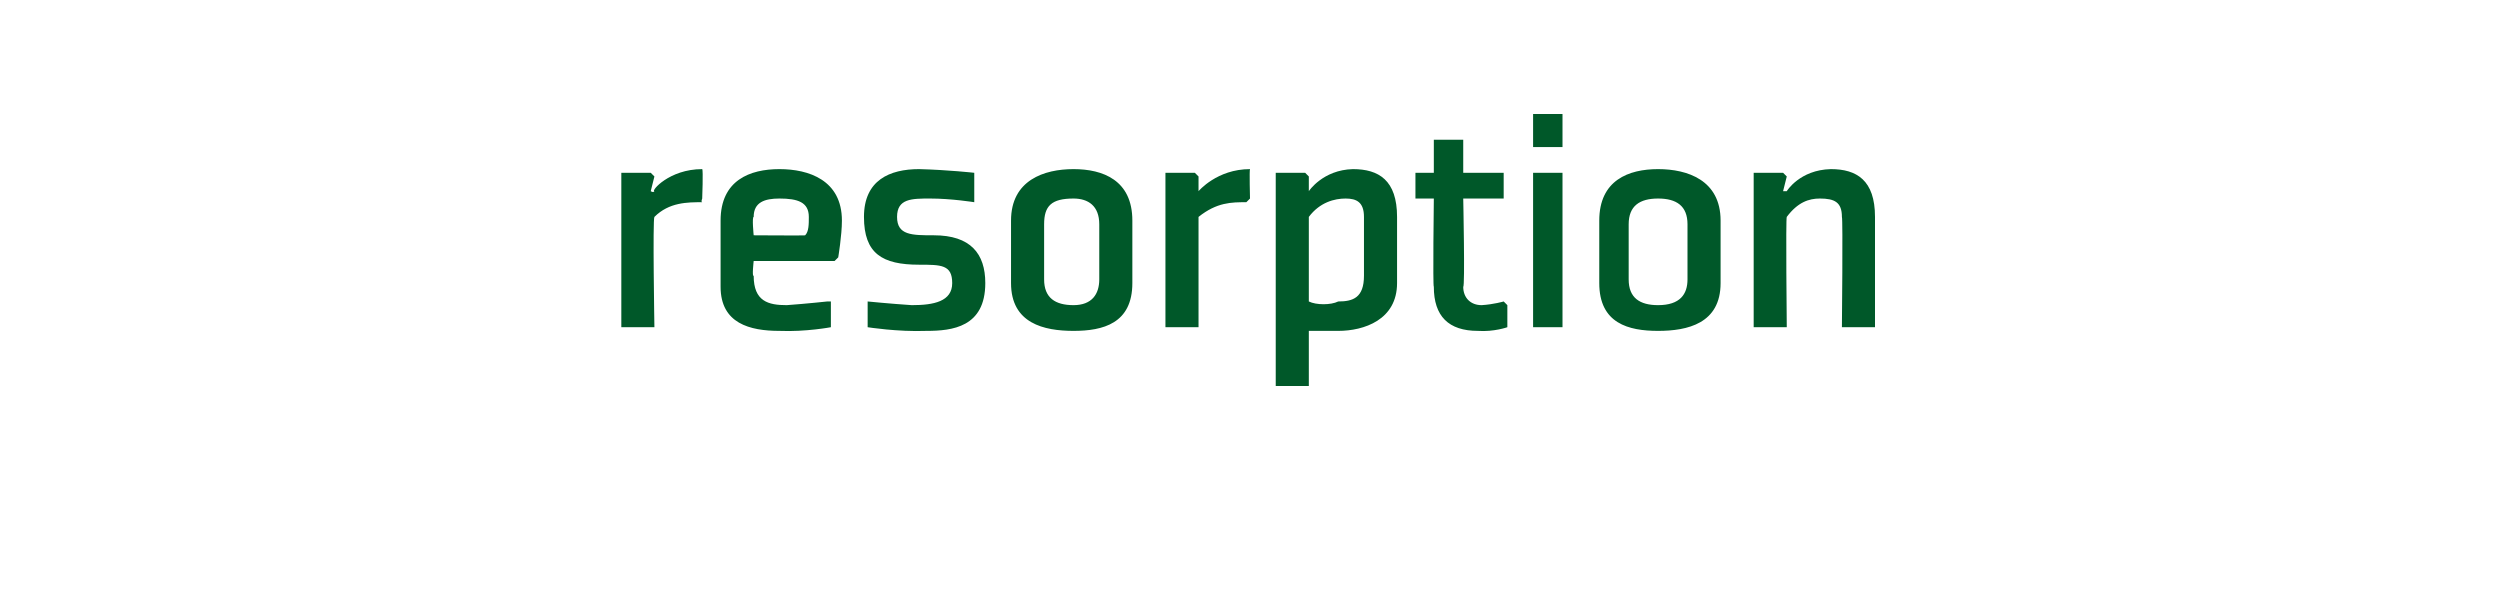 <?xml version="1.0" standalone="no"?><!DOCTYPE svg PUBLIC "-//W3C//DTD SVG 1.1//EN" "http://www.w3.org/Graphics/SVG/1.1/DTD/svg11.dtd"><svg xmlns="http://www.w3.org/2000/svg" version="1.1" width="68px" height="16.5px" viewBox="0 -3 68 16.5" style="top:-3px">  <desc>resorption</desc>  <defs/>  <g id="Polygon155402">    <path d="M 19.1 2.5 C 18.7 2.5 18.2 2.5 17.8 2.9 C 17.75 2.94 17.8 5.9 17.8 5.9 L 16.9 5.9 L 16.9 1.7 L 17.7 1.7 L 17.8 1.8 L 17.7 2.2 C 17.7 2.2 17.77 2.25 17.8 2.2 C 17.7 2.2 18.2 1.6 19.1 1.6 C 19.13 1.62 19.1 2.4 19.1 2.4 C 19.1 2.4 19.06 2.49 19.1 2.5 Z M 20.5 2.9 C 20.45 2.9 20.5 3.4 20.5 3.4 C 20.5 3.4 21.94 3.41 21.9 3.4 C 22 3.3 22 3.1 22 2.9 C 22 2.5 21.7 2.4 21.2 2.4 C 20.8 2.4 20.5 2.5 20.5 2.9 Z M 22.7 4.1 L 20.5 4.1 C 20.5 4.1 20.45 4.54 20.5 4.5 C 20.5 5.2 20.9 5.3 21.4 5.3 C 21.95 5.26 22.5 5.2 22.5 5.2 L 22.6 5.2 L 22.6 5.9 C 22.6 5.9 21.92 6.03 21.2 6 C 20.4 6 19.6 5.8 19.6 4.8 C 19.6 4.8 19.6 3 19.6 3 C 19.6 1.9 20.4 1.6 21.2 1.6 C 22 1.6 22.9 1.9 22.9 3 C 22.9 3.4 22.8 4 22.8 4 C 22.8 4 22.7 4.1 22.7 4.1 Z M 23.6 5.2 L 23.6 5.9 C 23.6 5.9 24.41 6.03 25.2 6 C 25.9 6 26.8 5.9 26.8 4.7 C 26.8 3.9 26.4 3.4 25.4 3.4 C 24.8 3.4 24.4 3.4 24.4 2.9 C 24.4 2.4 24.8 2.4 25.3 2.4 C 25.88 2.4 26.5 2.5 26.5 2.5 L 26.5 2.4 L 26.5 1.7 C 26.5 1.7 25.78 1.62 25 1.6 C 24.2 1.6 23.5 1.9 23.5 2.9 C 23.5 3.9 24 4.2 25 4.2 C 25.6 4.2 25.9 4.2 25.9 4.7 C 25.9 5.2 25.4 5.3 24.8 5.3 C 24.2 5.26 23.6 5.2 23.6 5.2 L 23.6 5.2 Z M 29.9 4.6 C 29.9 5 29.7 5.3 29.2 5.3 C 28.7 5.3 28.4 5.1 28.4 4.6 C 28.4 4.6 28.4 3.1 28.4 3.1 C 28.4 2.6 28.6 2.4 29.2 2.4 C 29.6 2.4 29.9 2.6 29.9 3.1 C 29.9 3.1 29.9 4.6 29.9 4.6 Z M 30.8 3 C 30.8 1.9 30 1.6 29.2 1.6 C 28.4 1.6 27.5 1.9 27.5 3 C 27.5 3 27.5 4.7 27.5 4.7 C 27.5 5.8 28.4 6 29.2 6 C 30 6 30.8 5.8 30.8 4.7 C 30.8 4.7 30.8 3 30.8 3 Z M 33.9 2.5 C 33.5 2.5 33.1 2.5 32.6 2.9 C 32.6 2.94 32.6 5.9 32.6 5.9 L 31.7 5.9 L 31.7 1.7 L 32.5 1.7 L 32.6 1.8 L 32.6 2.2 C 32.6 2.2 32.62 2.25 32.6 2.2 C 32.6 2.2 33.1 1.6 34 1.6 C 33.98 1.62 34 2.4 34 2.4 C 34 2.4 33.91 2.49 33.9 2.5 Z M 35.6 2.9 C 35.9 2.5 36.3 2.4 36.6 2.4 C 36.9 2.4 37.1 2.5 37.1 2.9 C 37.1 2.9 37.1 4.5 37.1 4.5 C 37.1 5.1 36.8 5.2 36.4 5.2 C 36.2 5.3 35.8 5.3 35.6 5.2 C 35.6 5.2 35.6 2.9 35.6 2.9 Z M 34.7 7.5 L 35.6 7.5 C 35.6 7.5 35.6 5.99 35.6 6 C 35.8 6 36.1 6 36.4 6 C 37.1 6 38 5.7 38 4.7 C 38 4.7 38 2.9 38 2.9 C 38 1.9 37.5 1.6 36.8 1.6 C 35.98 1.62 35.6 2.2 35.6 2.2 L 35.6 2.2 L 35.6 1.8 L 35.5 1.7 L 34.7 1.7 L 34.7 7.5 Z M 39 4.8 C 39 5.6 39.4 6 40.2 6 C 40.64 6.03 41 5.9 41 5.9 L 41 5.3 L 40.9 5.2 C 40.9 5.2 40.63 5.28 40.3 5.3 C 40 5.3 39.8 5.1 39.8 4.8 C 39.85 4.81 39.8 2.4 39.8 2.4 L 40.9 2.4 L 40.9 1.7 L 39.8 1.7 L 39.8 0.8 L 39 0.8 L 39 1.7 L 38.5 1.7 L 38.5 2.4 L 39 2.4 C 39 2.4 38.97 4.81 39 4.8 Z M 42.5 1 L 41.7 1 L 41.7 0.1 L 42.5 0.1 L 42.5 1 Z M 42.5 1.7 L 42.5 5.9 L 41.7 5.9 L 41.7 1.7 L 42.5 1.7 Z M 45.9 4.6 C 45.9 5 45.7 5.3 45.1 5.3 C 44.6 5.3 44.3 5.1 44.3 4.6 C 44.3 4.6 44.3 3.1 44.3 3.1 C 44.3 2.6 44.6 2.4 45.1 2.4 C 45.6 2.4 45.9 2.6 45.9 3.1 C 45.9 3.1 45.9 4.6 45.9 4.6 Z M 46.8 3 C 46.8 1.9 45.9 1.6 45.1 1.6 C 44.3 1.6 43.5 1.9 43.5 3 C 43.5 3 43.5 4.7 43.5 4.7 C 43.5 5.8 44.3 6 45.1 6 C 45.9 6 46.8 5.8 46.8 4.7 C 46.8 4.7 46.8 3 46.8 3 Z M 51 5.9 L 50.1 5.9 C 50.1 5.9 50.13 2.94 50.1 2.9 C 50.1 2.5 49.9 2.4 49.5 2.4 C 49.2 2.4 48.9 2.5 48.6 2.9 C 48.57 2.92 48.6 5.9 48.6 5.9 L 47.7 5.9 L 47.7 1.7 L 48.5 1.7 L 48.6 1.8 L 48.5 2.2 L 48.6 2.2 C 48.6 2.2 48.95 1.62 49.8 1.6 C 50.5 1.6 51 1.9 51 2.9 C 51 2.89 51 5.9 51 5.9 Z " stroke="none" fill="#005829"/>  </g></svg>